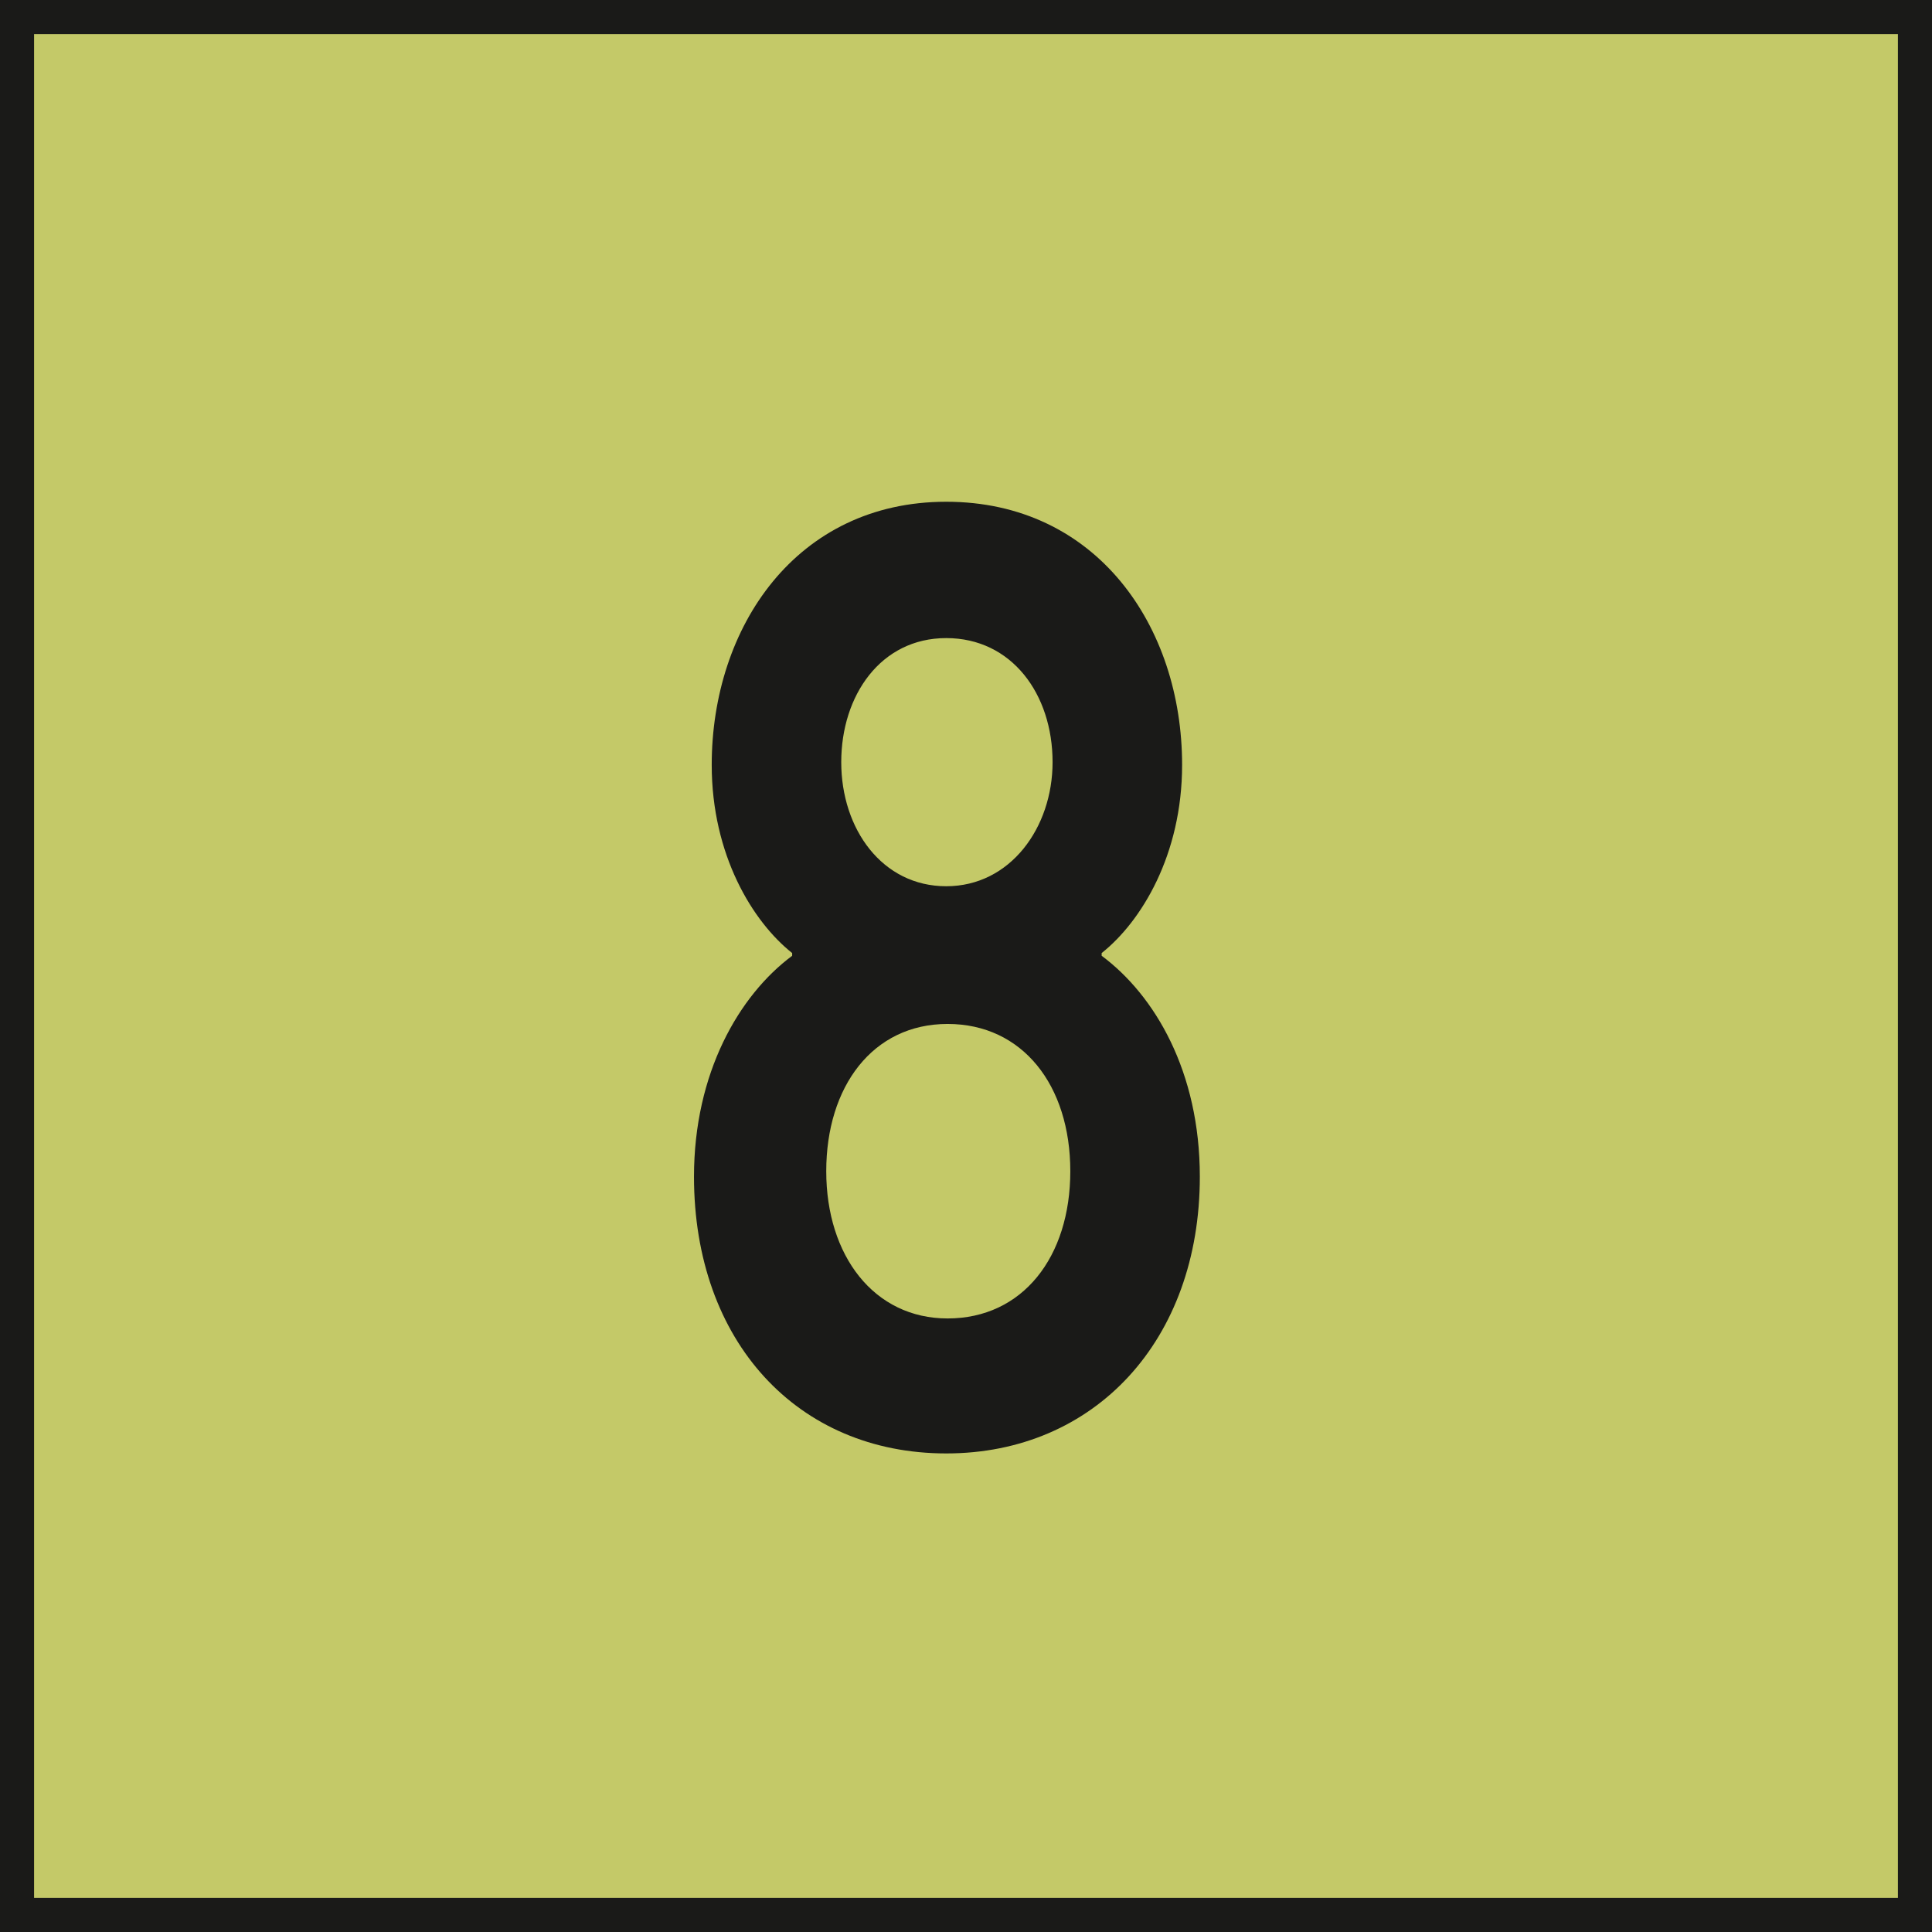 <svg xmlns="http://www.w3.org/2000/svg" id="Ebene_1" viewBox="0 0 14.17 14.17"><defs><style>.cls-1{fill:#1a1a18;}.cls-2{fill:#c4c968;}</style></defs><rect class="cls-2" x=".13" y=".13" width="13.92" height="13.92"></rect><path class="cls-1" d="M14.17,14.17H0V0h14.17v14.17ZM.25,13.92h13.67V.25H.25v13.67Z"></path><path class="cls-1" d="M5.81,7.01v-.02c-.29-.23-.59-.72-.59-1.38,0-1.01.62-1.93,1.72-1.93s1.73.91,1.73,1.93c0,.66-.3,1.15-.59,1.38v.02c.39.29.72.85.72,1.62,0,1.2-.77,2.03-1.86,2.03s-1.85-.82-1.85-2.03c0-.76.33-1.33.72-1.62ZM6.95,9.67c.55,0,.9-.45.9-1.08s-.35-1.08-.9-1.08-.89.46-.89,1.08.35,1.08.89,1.08ZM7.72,5.59c0-.5-.3-.91-.78-.91s-.77.42-.77.91.3.91.77.91.78-.43.78-.91Z"></path></svg>